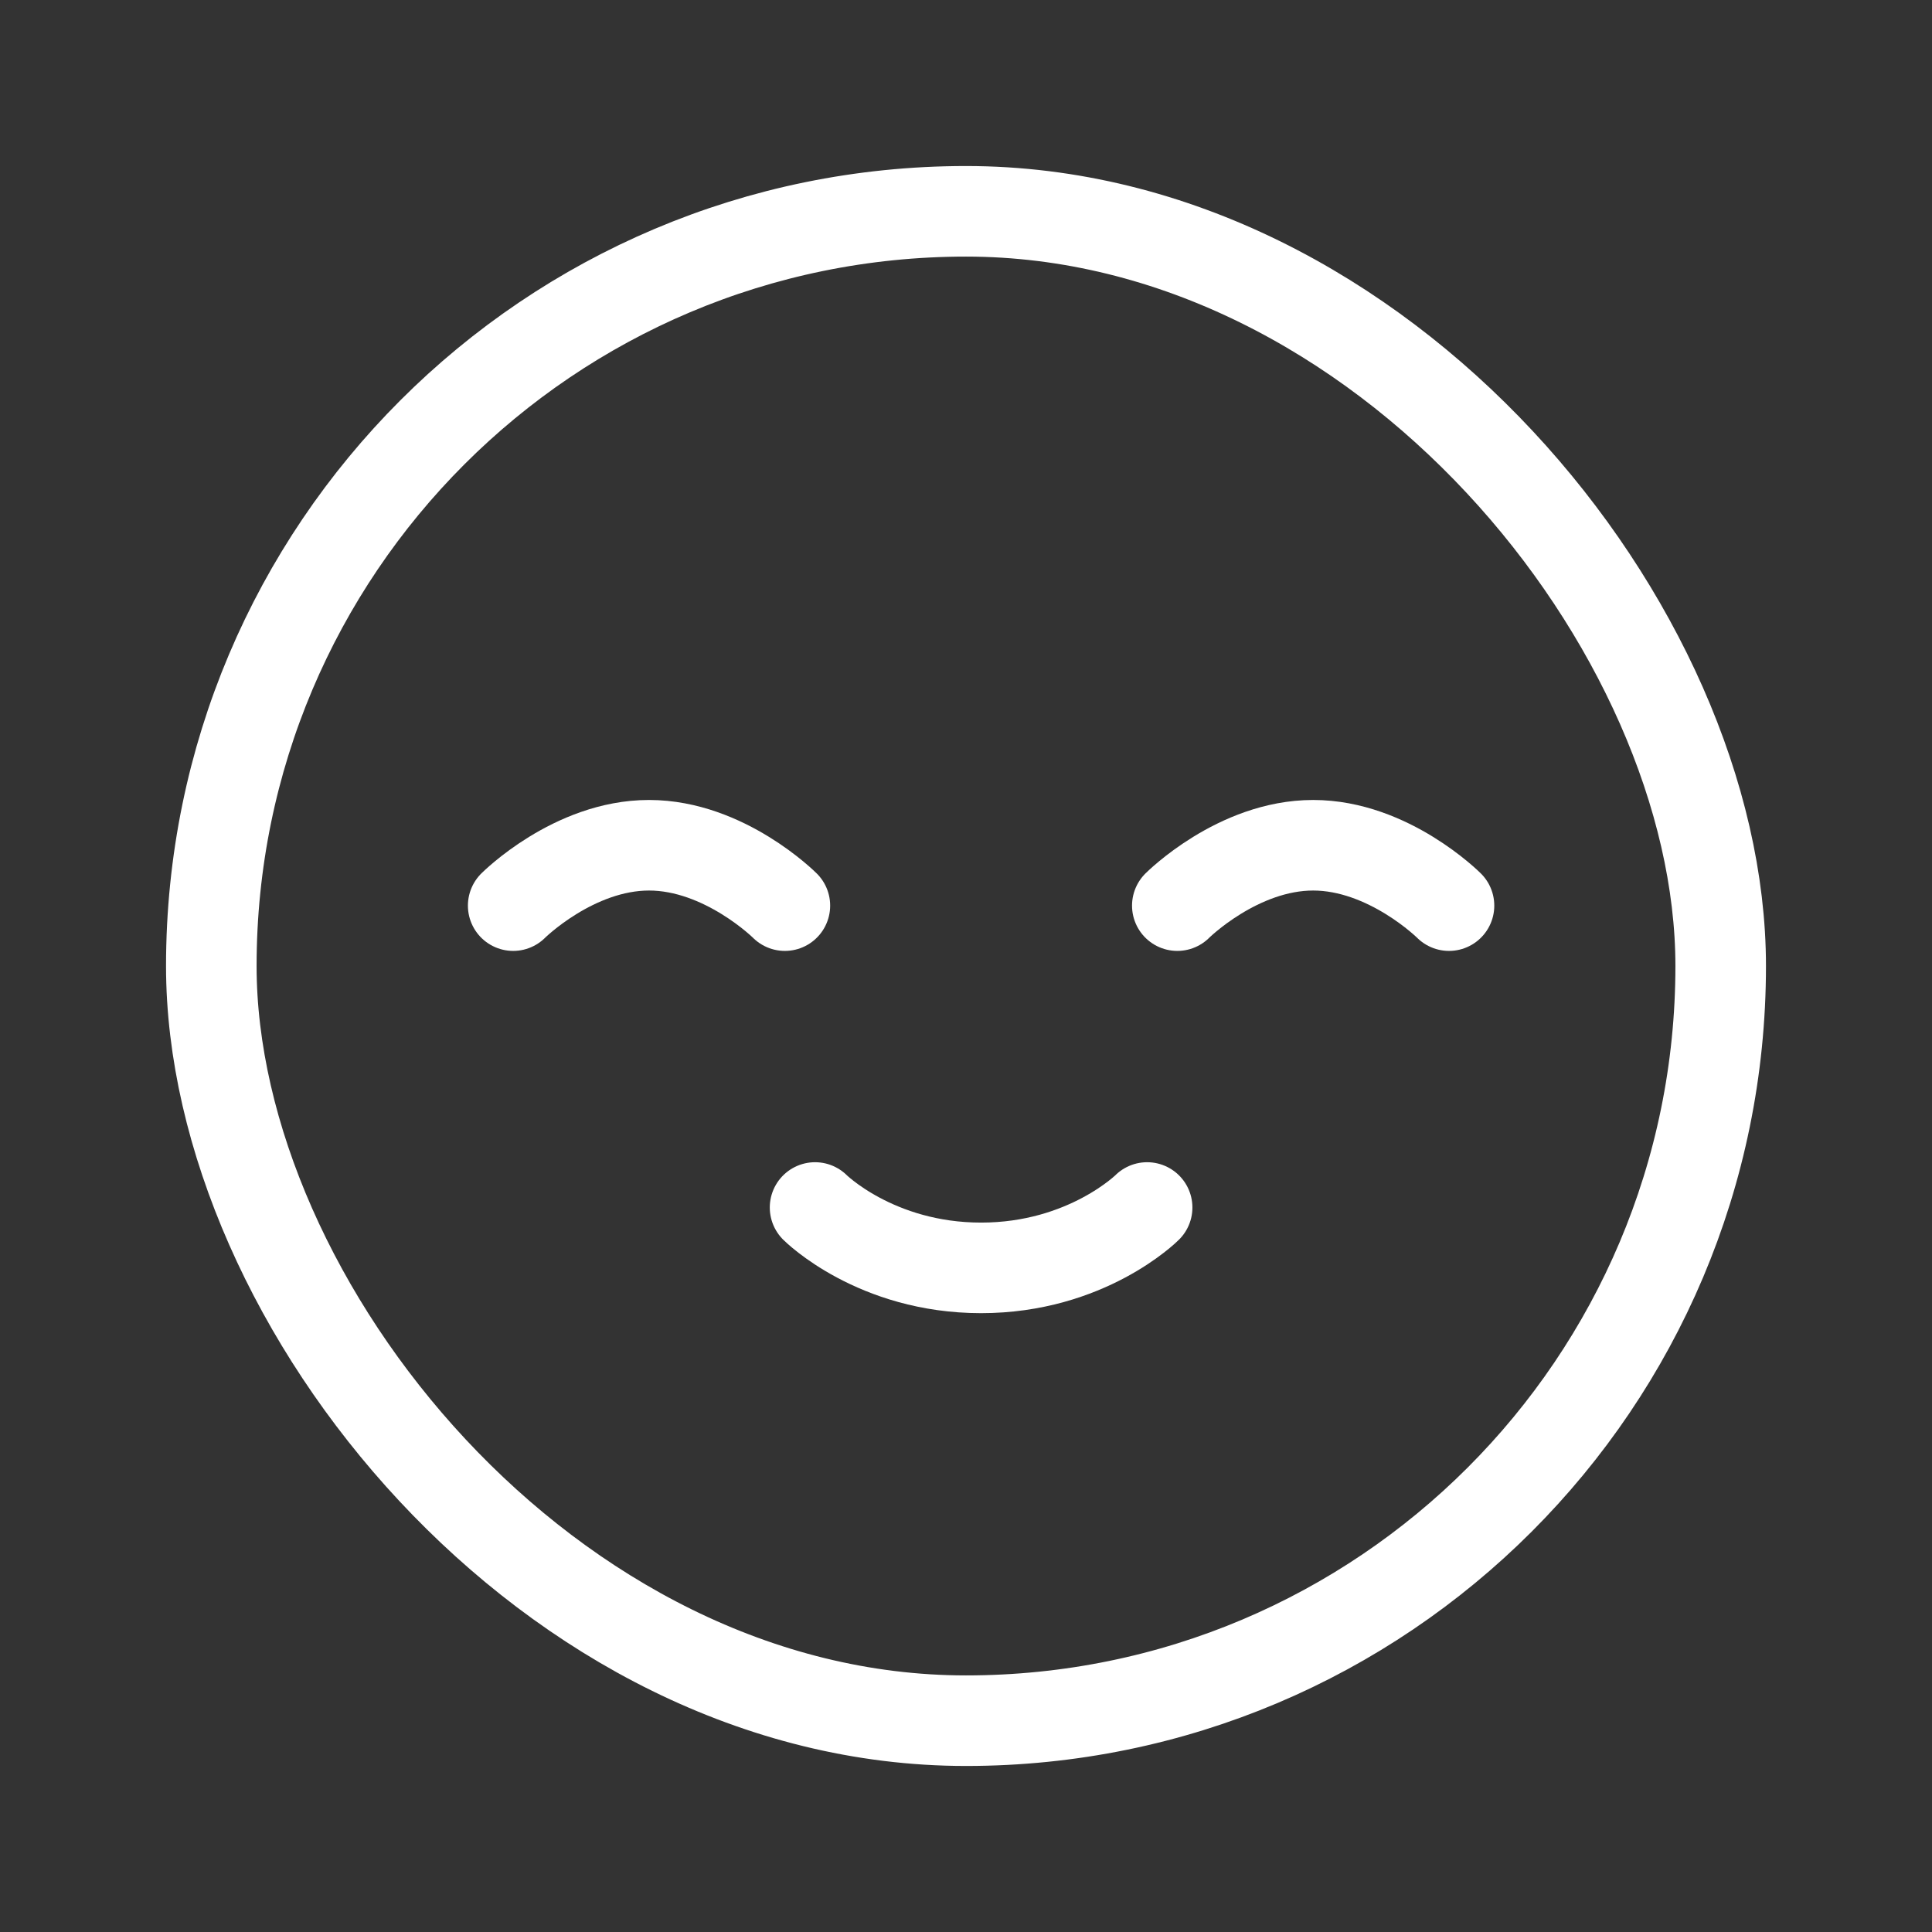 <svg width="64" height="64" viewBox="0 0 64 64" fill="none" xmlns="http://www.w3.org/2000/svg">
<rect x="0" y="0" width="64" height="64" fill="#333333" stroke="none"/>
<rect x="7" y="7" width="50" height="50" rx="25" stroke="white" stroke-width="3" stroke-linecap="round" stroke-linejoin="round"/>
<path d="M17 30C17 30 19 28 21.5 28C24 28 26 30 26 30" stroke="white" stroke-width="3" stroke-linecap="round" stroke-linejoin="round"/>
<path d="M39 30C39 30 41 28 43.5 28C46 28 48 30 48 30" stroke="white" stroke-width="3" stroke-linecap="round" stroke-linejoin="round"/>
<path d="M27 40C27 40 29 42 32.5 42C36 42 38 40 38 40" stroke="white" stroke-width="3" stroke-linecap="round" stroke-linejoin="round"/>
</svg>
